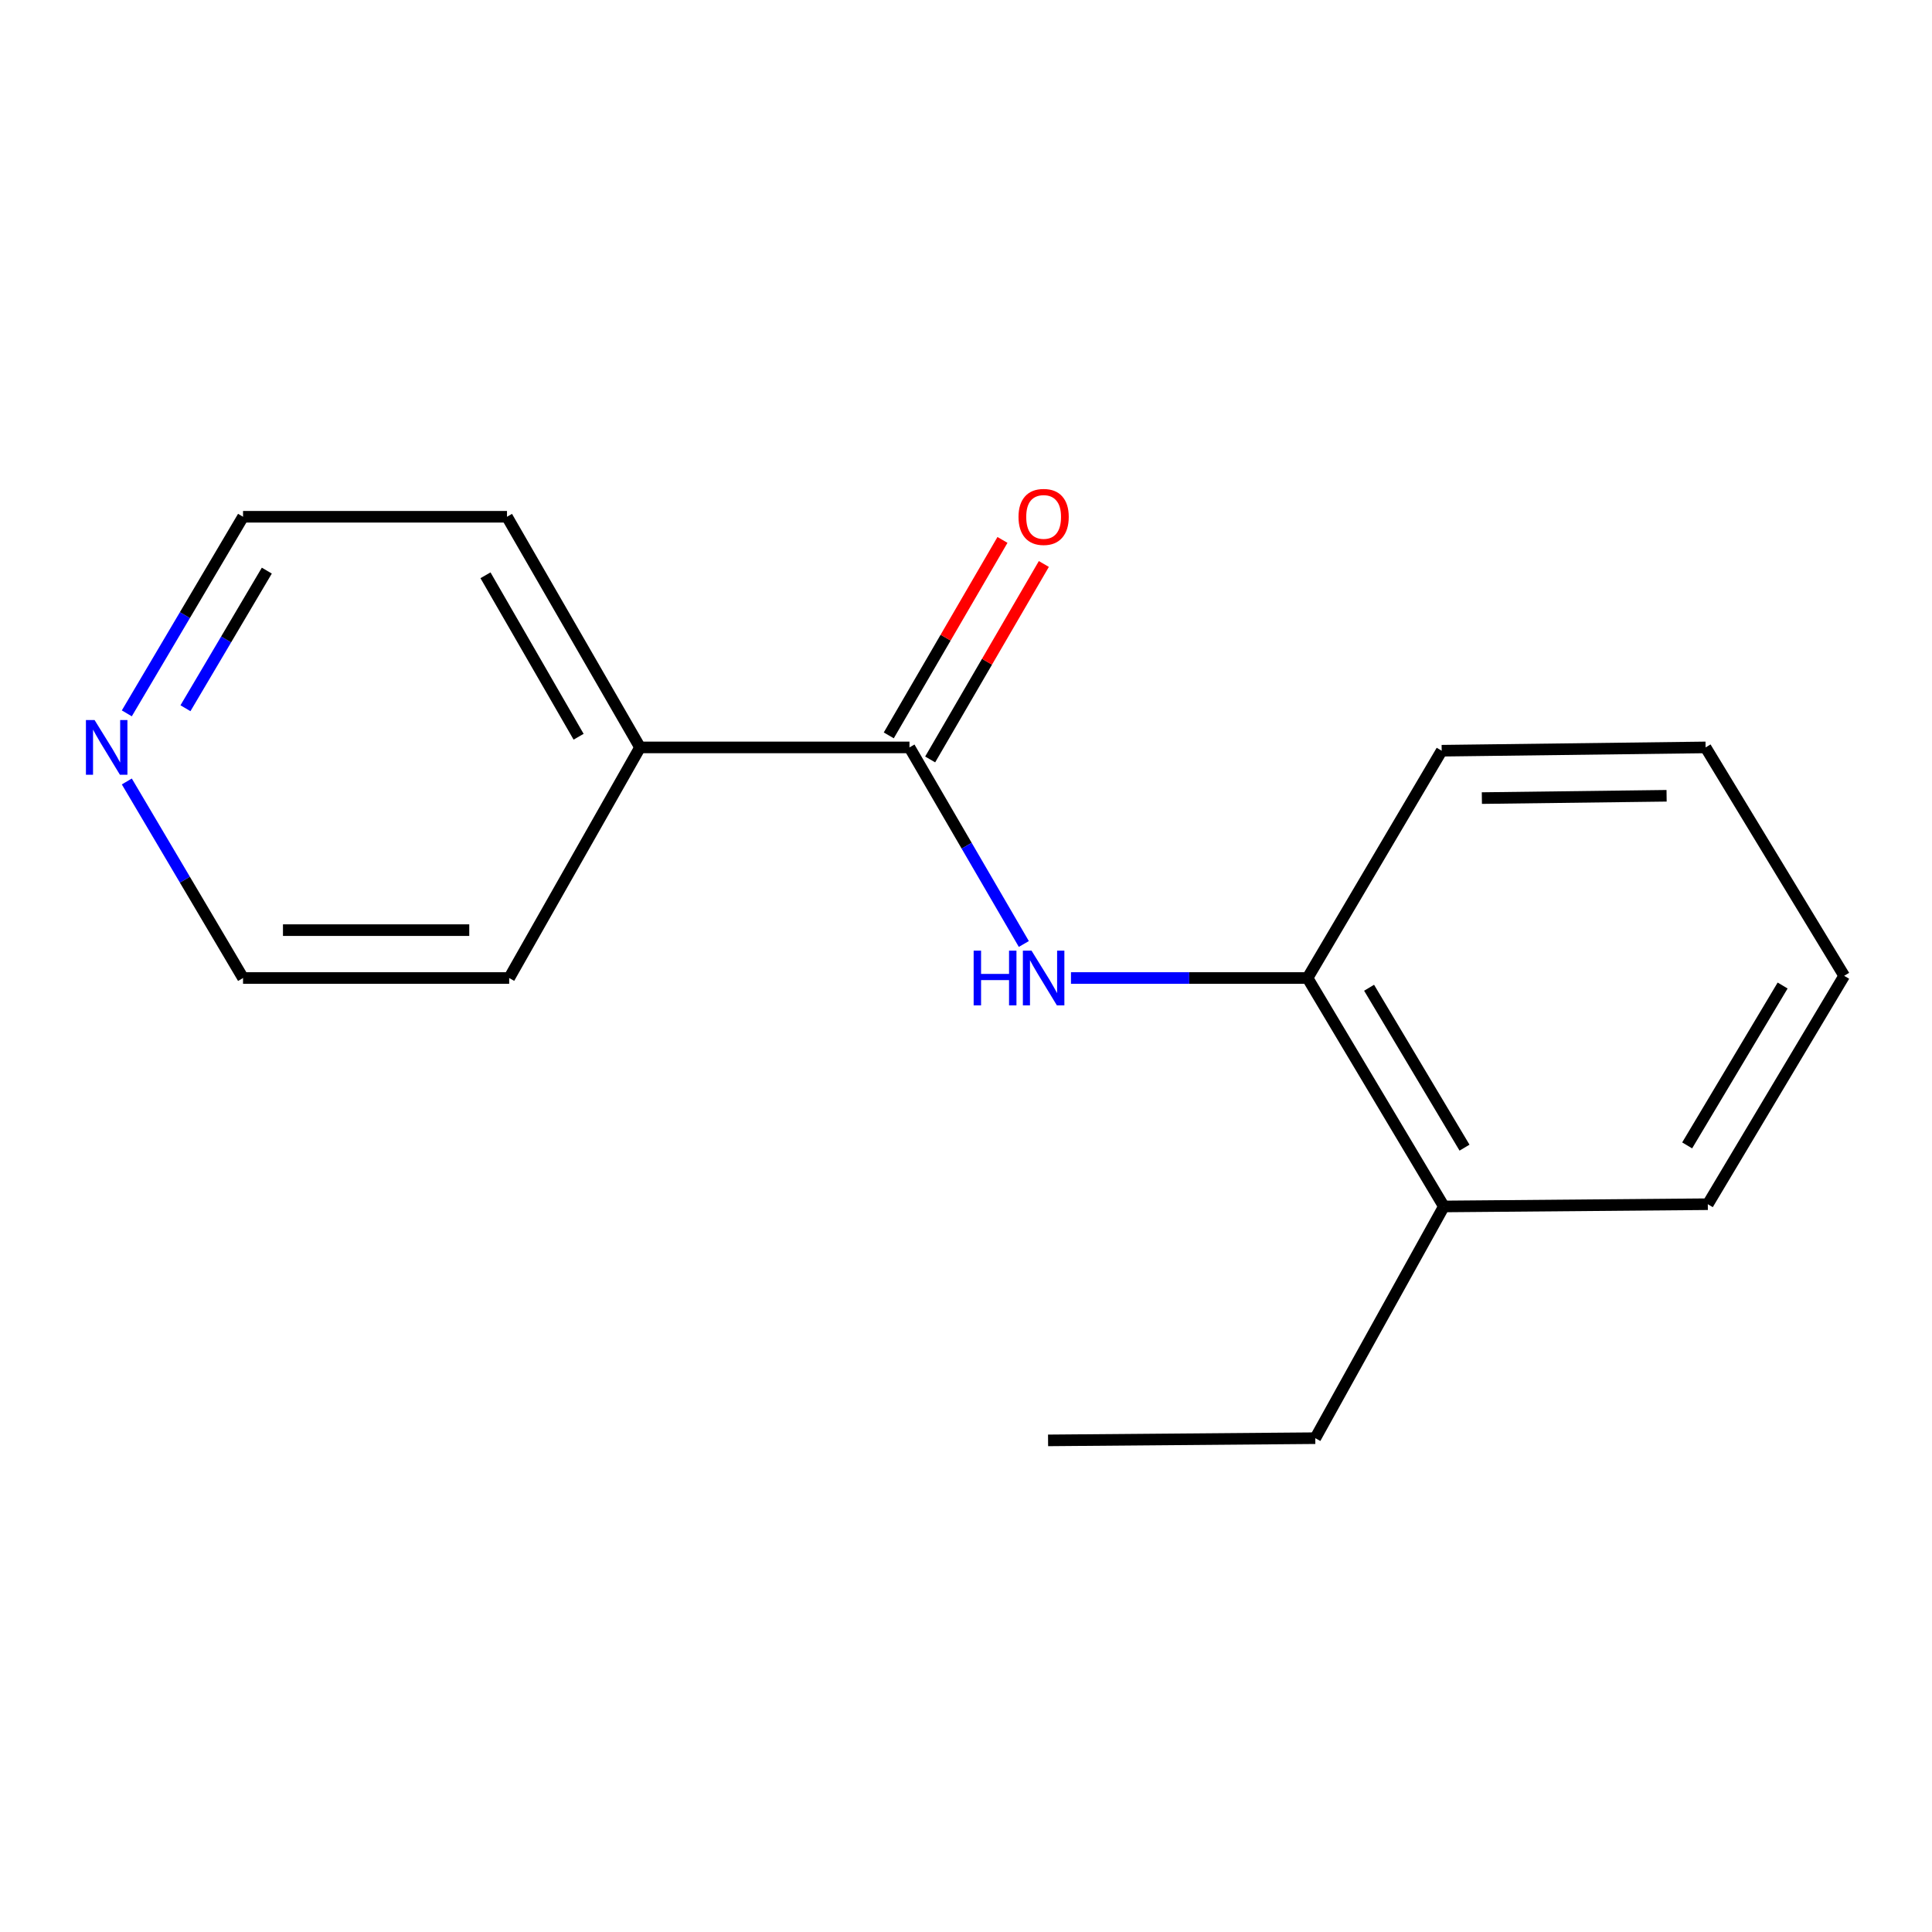 <?xml version='1.0' encoding='iso-8859-1'?>
<svg version='1.1' baseProfile='full'
              xmlns='http://www.w3.org/2000/svg'
                      xmlns:rdkit='http://www.rdkit.org/xml'
                      xmlns:xlink='http://www.w3.org/1999/xlink'
                  xml:space='preserve'
width='1000px' height='1000px' viewBox='0 0 1000 1000'>
<!-- END OF HEADER -->
<rect style='opacity:1.0;fill:#FFFFFF;stroke:none' width='1000' height='1000' x='0' y='0'> </rect>
<path class='bond-0' d='M 470.74,386.861 L 500.336,437.734' style='fill:none;fill-rule:evenodd;stroke:#000000;stroke-width:6px;stroke-linecap:butt;stroke-linejoin:miter;stroke-opacity:1' />
<path class='bond-0' d='M 500.336,437.734 L 529.933,488.607' style='fill:none;fill-rule:evenodd;stroke:#0000FF;stroke-width:6px;stroke-linecap:butt;stroke-linejoin:miter;stroke-opacity:1' />
<path class='bond-2' d='M 481.45,393.091 L 510.873,342.504' style='fill:none;fill-rule:evenodd;stroke:#000000;stroke-width:6px;stroke-linecap:butt;stroke-linejoin:miter;stroke-opacity:1' />
<path class='bond-2' d='M 510.873,342.504 L 540.296,291.918' style='fill:none;fill-rule:evenodd;stroke:#FF0000;stroke-width:6px;stroke-linecap:butt;stroke-linejoin:miter;stroke-opacity:1' />
<path class='bond-2' d='M 460.029,380.632 L 489.453,330.045' style='fill:none;fill-rule:evenodd;stroke:#000000;stroke-width:6px;stroke-linecap:butt;stroke-linejoin:miter;stroke-opacity:1' />
<path class='bond-2' d='M 489.453,330.045 L 518.876,279.459' style='fill:none;fill-rule:evenodd;stroke:#FF0000;stroke-width:6px;stroke-linecap:butt;stroke-linejoin:miter;stroke-opacity:1' />
<path class='bond-3' d='M 470.74,386.861 L 331.282,386.861' style='fill:none;fill-rule:evenodd;stroke:#000000;stroke-width:6px;stroke-linecap:butt;stroke-linejoin:miter;stroke-opacity:1' />
<path class='bond-1' d='M 554.334,506.219 L 615.554,506.219' style='fill:none;fill-rule:evenodd;stroke:#0000FF;stroke-width:6px;stroke-linecap:butt;stroke-linejoin:miter;stroke-opacity:1' />
<path class='bond-1' d='M 615.554,506.219 L 676.773,506.219' style='fill:none;fill-rule:evenodd;stroke:#000000;stroke-width:6px;stroke-linecap:butt;stroke-linejoin:miter;stroke-opacity:1' />
<path class='bond-5' d='M 676.773,506.219 L 747.342,624.462' style='fill:none;fill-rule:evenodd;stroke:#000000;stroke-width:6px;stroke-linecap:butt;stroke-linejoin:miter;stroke-opacity:1' />
<path class='bond-5' d='M 708.637,511.256 L 758.035,594.026' style='fill:none;fill-rule:evenodd;stroke:#000000;stroke-width:6px;stroke-linecap:butt;stroke-linejoin:miter;stroke-opacity:1' />
<path class='bond-6' d='M 676.773,506.219 L 746.213,388.568' style='fill:none;fill-rule:evenodd;stroke:#000000;stroke-width:6px;stroke-linecap:butt;stroke-linejoin:miter;stroke-opacity:1' />
<path class='bond-10' d='M 331.282,386.861 L 262.421,267.476' style='fill:none;fill-rule:evenodd;stroke:#000000;stroke-width:6px;stroke-linecap:butt;stroke-linejoin:miter;stroke-opacity:1' />
<path class='bond-10' d='M 299.488,381.335 L 251.285,297.765' style='fill:none;fill-rule:evenodd;stroke:#000000;stroke-width:6px;stroke-linecap:butt;stroke-linejoin:miter;stroke-opacity:1' />
<path class='bond-11' d='M 331.282,386.861 L 263.55,506.219' style='fill:none;fill-rule:evenodd;stroke:#000000;stroke-width:6px;stroke-linecap:butt;stroke-linejoin:miter;stroke-opacity:1' />
<path class='bond-4' d='M 65.638,369.234 L 95.719,318.355' style='fill:none;fill-rule:evenodd;stroke:#0000FF;stroke-width:6px;stroke-linecap:butt;stroke-linejoin:miter;stroke-opacity:1' />
<path class='bond-4' d='M 95.719,318.355 L 125.799,267.476' style='fill:none;fill-rule:evenodd;stroke:#000000;stroke-width:6px;stroke-linecap:butt;stroke-linejoin:miter;stroke-opacity:1' />
<path class='bond-4' d='M 95.994,366.582 L 117.05,330.966' style='fill:none;fill-rule:evenodd;stroke:#0000FF;stroke-width:6px;stroke-linecap:butt;stroke-linejoin:miter;stroke-opacity:1' />
<path class='bond-4' d='M 117.05,330.966 L 138.106,295.351' style='fill:none;fill-rule:evenodd;stroke:#000000;stroke-width:6px;stroke-linecap:butt;stroke-linejoin:miter;stroke-opacity:1' />
<path class='bond-16' d='M 65.641,404.488 L 95.72,455.354' style='fill:none;fill-rule:evenodd;stroke:#0000FF;stroke-width:6px;stroke-linecap:butt;stroke-linejoin:miter;stroke-opacity:1' />
<path class='bond-16' d='M 95.72,455.354 L 125.799,506.219' style='fill:none;fill-rule:evenodd;stroke:#000000;stroke-width:6px;stroke-linecap:butt;stroke-linejoin:miter;stroke-opacity:1' />
<path class='bond-9' d='M 747.342,624.462 L 680.793,744.398' style='fill:none;fill-rule:evenodd;stroke:#000000;stroke-width:6px;stroke-linecap:butt;stroke-linejoin:miter;stroke-opacity:1' />
<path class='bond-12' d='M 747.342,624.462 L 883.963,623.292' style='fill:none;fill-rule:evenodd;stroke:#000000;stroke-width:6px;stroke-linecap:butt;stroke-linejoin:miter;stroke-opacity:1' />
<path class='bond-14' d='M 746.213,388.568 L 882.807,386.861' style='fill:none;fill-rule:evenodd;stroke:#000000;stroke-width:6px;stroke-linecap:butt;stroke-linejoin:miter;stroke-opacity:1' />
<path class='bond-14' d='M 767.012,413.091 L 862.627,411.896' style='fill:none;fill-rule:evenodd;stroke:#000000;stroke-width:6px;stroke-linecap:butt;stroke-linejoin:miter;stroke-opacity:1' />
<path class='bond-7' d='M 125.799,267.476 L 262.421,267.476' style='fill:none;fill-rule:evenodd;stroke:#000000;stroke-width:6px;stroke-linecap:butt;stroke-linejoin:miter;stroke-opacity:1' />
<path class='bond-8' d='M 125.799,506.219 L 263.55,506.219' style='fill:none;fill-rule:evenodd;stroke:#000000;stroke-width:6px;stroke-linecap:butt;stroke-linejoin:miter;stroke-opacity:1' />
<path class='bond-8' d='M 146.462,481.439 L 242.887,481.439' style='fill:none;fill-rule:evenodd;stroke:#000000;stroke-width:6px;stroke-linecap:butt;stroke-linejoin:miter;stroke-opacity:1' />
<path class='bond-13' d='M 680.793,744.398 L 542.478,745.541' style='fill:none;fill-rule:evenodd;stroke:#000000;stroke-width:6px;stroke-linecap:butt;stroke-linejoin:miter;stroke-opacity:1' />
<path class='bond-17' d='M 883.963,623.292 L 954.545,505.077' style='fill:none;fill-rule:evenodd;stroke:#000000;stroke-width:6px;stroke-linecap:butt;stroke-linejoin:miter;stroke-opacity:1' />
<path class='bond-17' d='M 873.274,592.856 L 922.682,510.106' style='fill:none;fill-rule:evenodd;stroke:#000000;stroke-width:6px;stroke-linecap:butt;stroke-linejoin:miter;stroke-opacity:1' />
<path class='bond-15' d='M 882.807,386.861 L 954.545,505.077' style='fill:none;fill-rule:evenodd;stroke:#000000;stroke-width:6px;stroke-linecap:butt;stroke-linejoin:miter;stroke-opacity:1' />
<path  class='atom-1' d='M 503.959 492.059
L 507.799 492.059
L 507.799 504.099
L 522.279 504.099
L 522.279 492.059
L 526.119 492.059
L 526.119 520.379
L 522.279 520.379
L 522.279 507.299
L 507.799 507.299
L 507.799 520.379
L 503.959 520.379
L 503.959 492.059
' fill='#0000FF'/>
<path  class='atom-1' d='M 533.919 492.059
L 543.199 507.059
Q 544.119 508.539, 545.599 511.219
Q 547.079 513.899, 547.159 514.059
L 547.159 492.059
L 550.919 492.059
L 550.919 520.379
L 547.039 520.379
L 537.079 503.979
Q 535.919 502.059, 534.679 499.859
Q 533.479 497.659, 533.119 496.979
L 533.119 520.379
L 529.439 520.379
L 529.439 492.059
L 533.919 492.059
' fill='#0000FF'/>
<path  class='atom-3' d='M 527.179 267.556
Q 527.179 260.756, 530.539 256.956
Q 533.899 253.156, 540.179 253.156
Q 546.459 253.156, 549.819 256.956
Q 553.179 260.756, 553.179 267.556
Q 553.179 274.436, 549.779 278.356
Q 546.379 282.236, 540.179 282.236
Q 533.939 282.236, 530.539 278.356
Q 527.179 274.476, 527.179 267.556
M 540.179 279.036
Q 544.499 279.036, 546.819 276.156
Q 549.179 273.236, 549.179 267.556
Q 549.179 261.996, 546.819 259.196
Q 544.499 256.356, 540.179 256.356
Q 535.859 256.356, 533.499 259.156
Q 531.179 261.956, 531.179 267.556
Q 531.179 273.276, 533.499 276.156
Q 535.859 279.036, 540.179 279.036
' fill='#FF0000'/>
<path  class='atom-5' d='M 48.957 372.701
L 58.237 387.701
Q 59.157 389.181, 60.637 391.861
Q 62.117 394.541, 62.197 394.701
L 62.197 372.701
L 65.957 372.701
L 65.957 401.021
L 62.077 401.021
L 52.117 384.621
Q 50.957 382.701, 49.717 380.501
Q 48.517 378.301, 48.157 377.621
L 48.157 401.021
L 44.477 401.021
L 44.477 372.701
L 48.957 372.701
' fill='#0000FF'/>
</svg>
